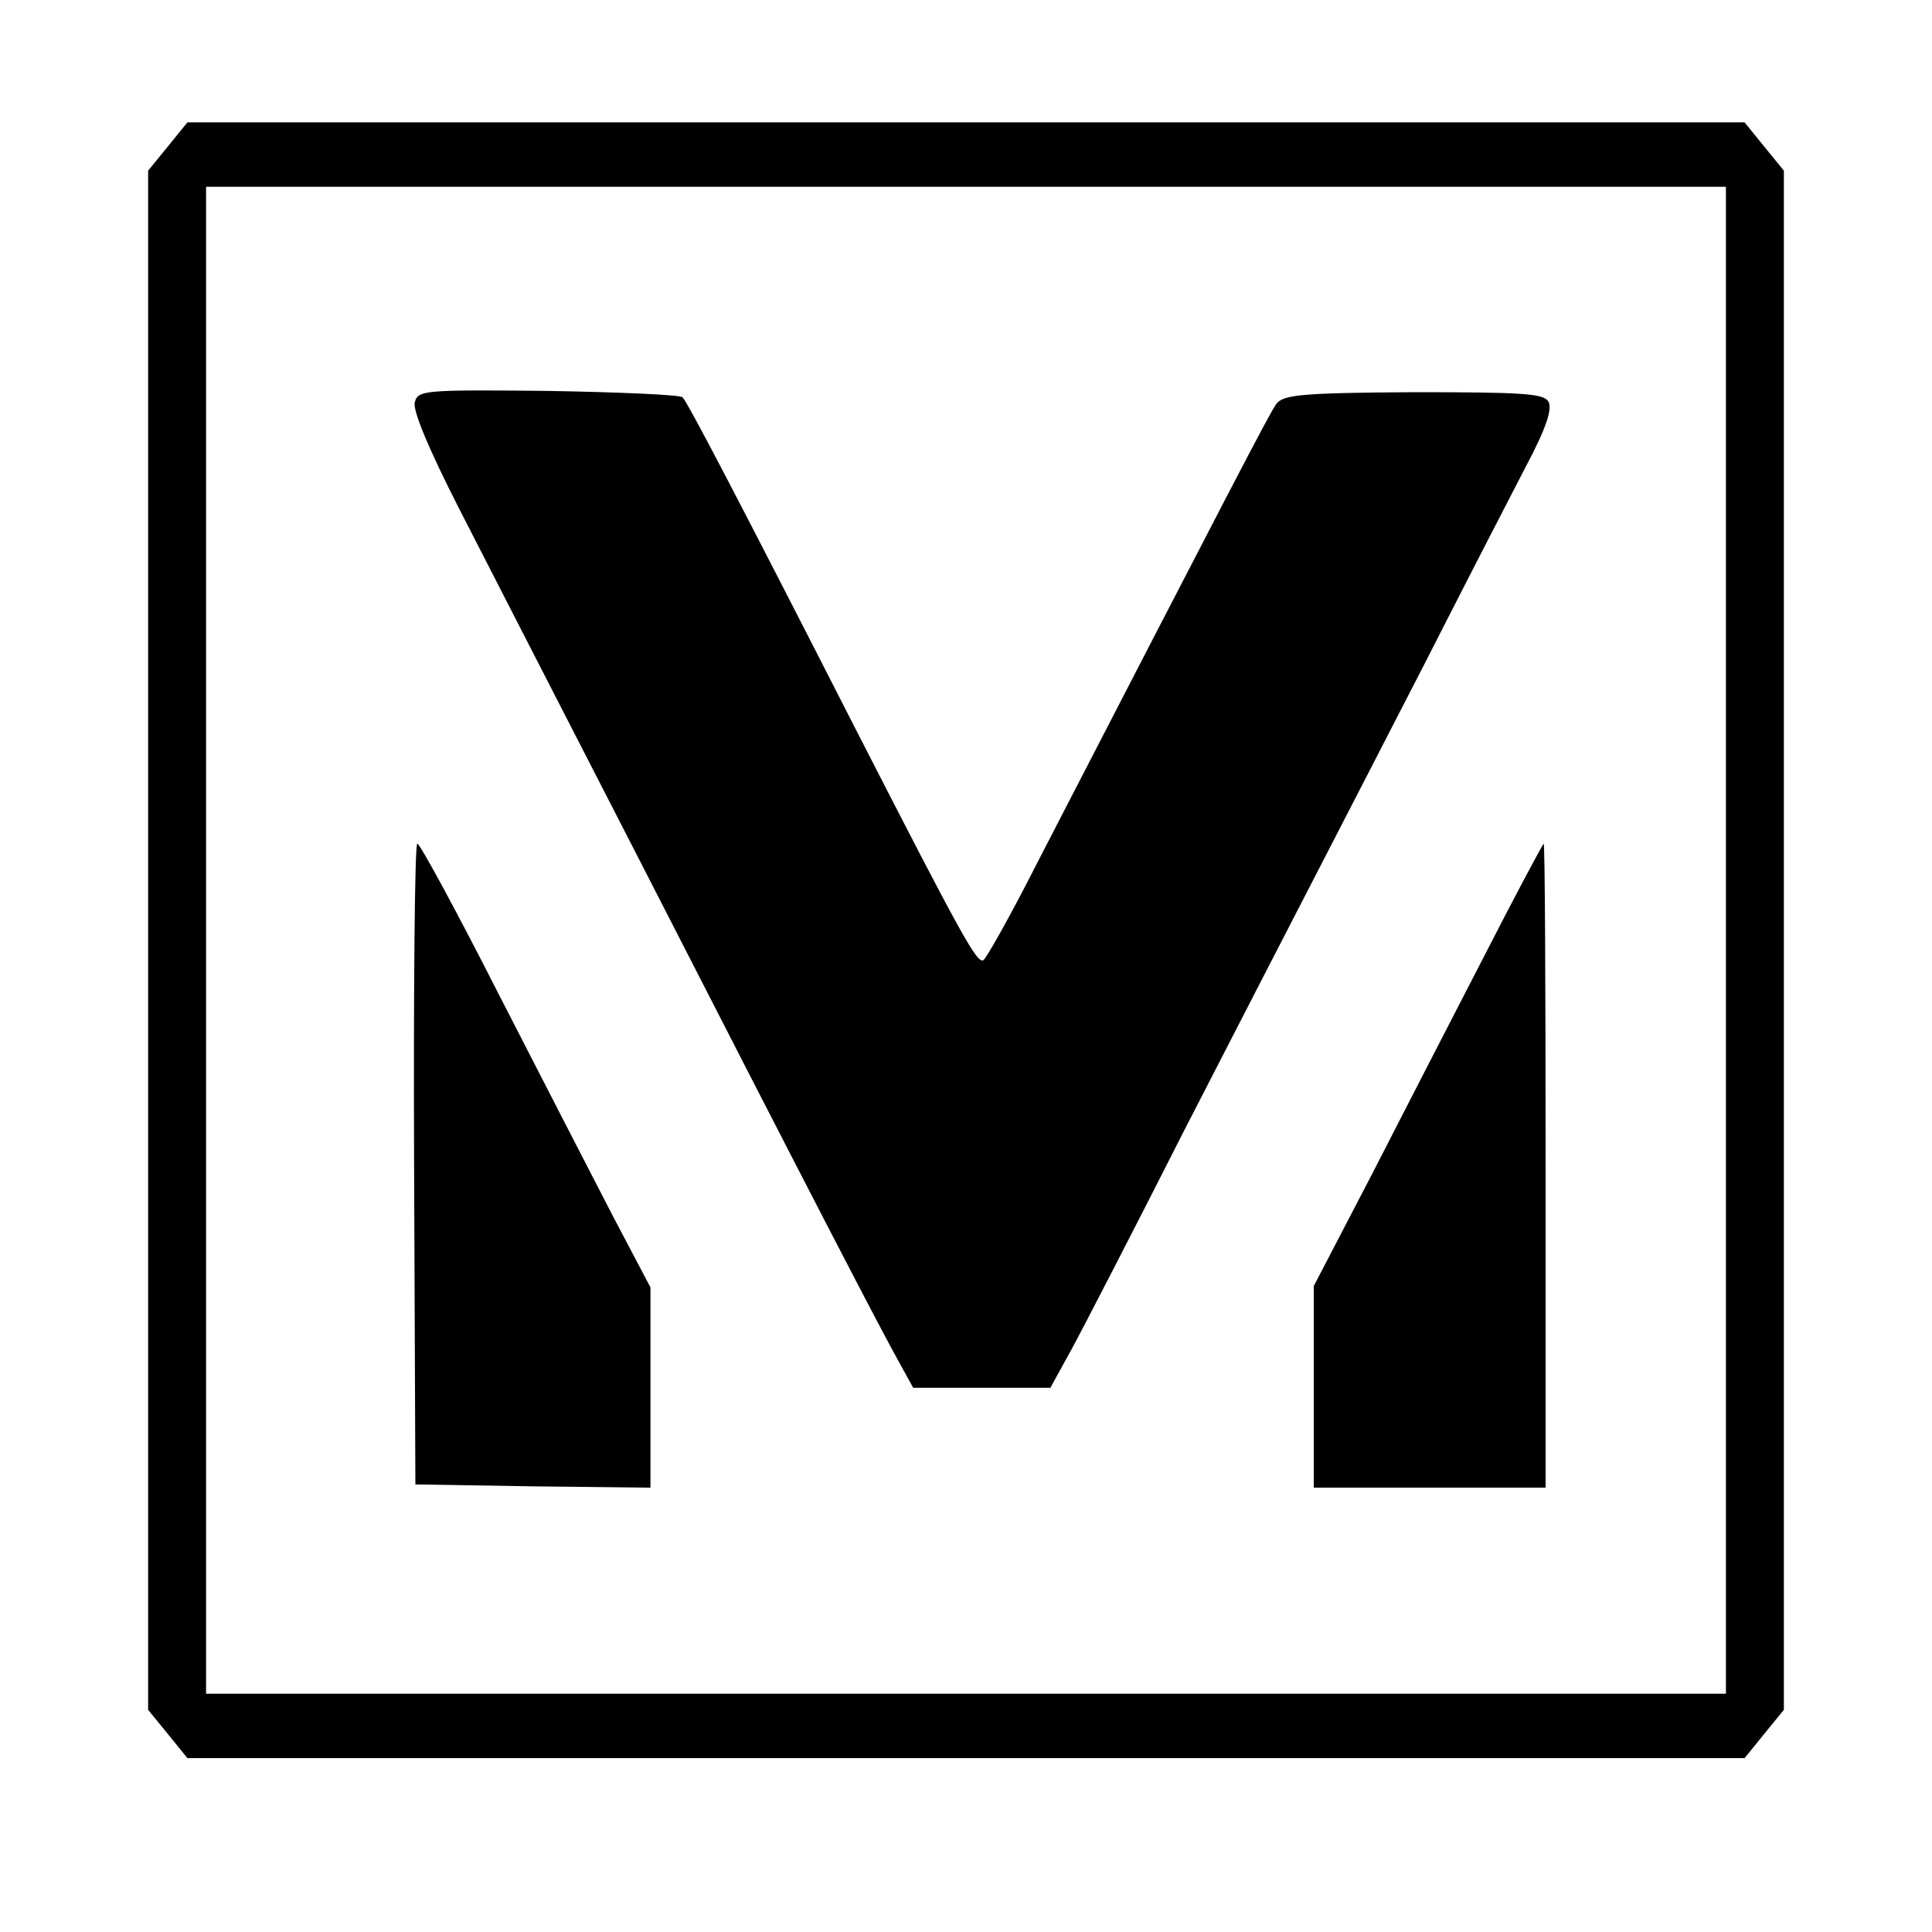 <?xml version="1.0" standalone="no"?>
<!DOCTYPE svg PUBLIC "-//W3C//DTD SVG 20010904//EN"
 "http://www.w3.org/TR/2001/REC-SVG-20010904/DTD/svg10.dtd">
<svg version="1.0" xmlns="http://www.w3.org/2000/svg"
 width="300pt" height="300pt" viewBox="0 0 300 300"
 preserveAspectRatio="xMidYMid meet">
<g transform="translate(0,300) scale(0.1,-0.1)"
fill="#000000" stroke="none">
<path d="M261 2773 l-31 -38 0 -1195 0 -1195 31 -38 30 -37 1209 0 1209 0 30
37 31 38 0 1195 0 1195 -31 38 -30 37 -1209 0 -1209 0 -30 -37z m2419 -1233
l0 -1170 -1180 0 -1180 0 0 1170 0 1170 1180 0 1180 0 0 -1170z"/>
<path d="M644 2375 c-3 -13 22 -73 69 -165 41 -80 163 -318 272 -530 280 -547
385 -749 411 -795 l22 -40 107 0 106 0 33 60 c18 33 97 186 175 340 79 154
172 334 206 400 34 66 111 215 170 330 59 116 128 250 153 298 34 64 43 93 36
104 -8 12 -41 14 -209 14 -174 -1 -202 -4 -213 -18 -11 -15 -74 -137 -372
-714 -41 -81 -79 -148 -83 -150 -10 -5 -30 30 -202 366 -175 343 -256 498
-265 508 -3 4 -97 8 -209 10 -195 2 -202 1 -207 -18z"/>
<path d="M643 1193 l2 -498 183 -3 182 -2 0 155 0 156 -59 112 c-32 62 -112
217 -177 344 -65 128 -122 233 -126 233 -4 0 -6 -224 -5 -497z"/>
<path d="M2306 1518 c-49 -95 -129 -250 -177 -344 l-89 -171 0 -157 0 -156
180 0 180 0 0 500 c0 275 -1 500 -3 500 -1 0 -43 -78 -91 -172z"/>
</g>
</svg>
